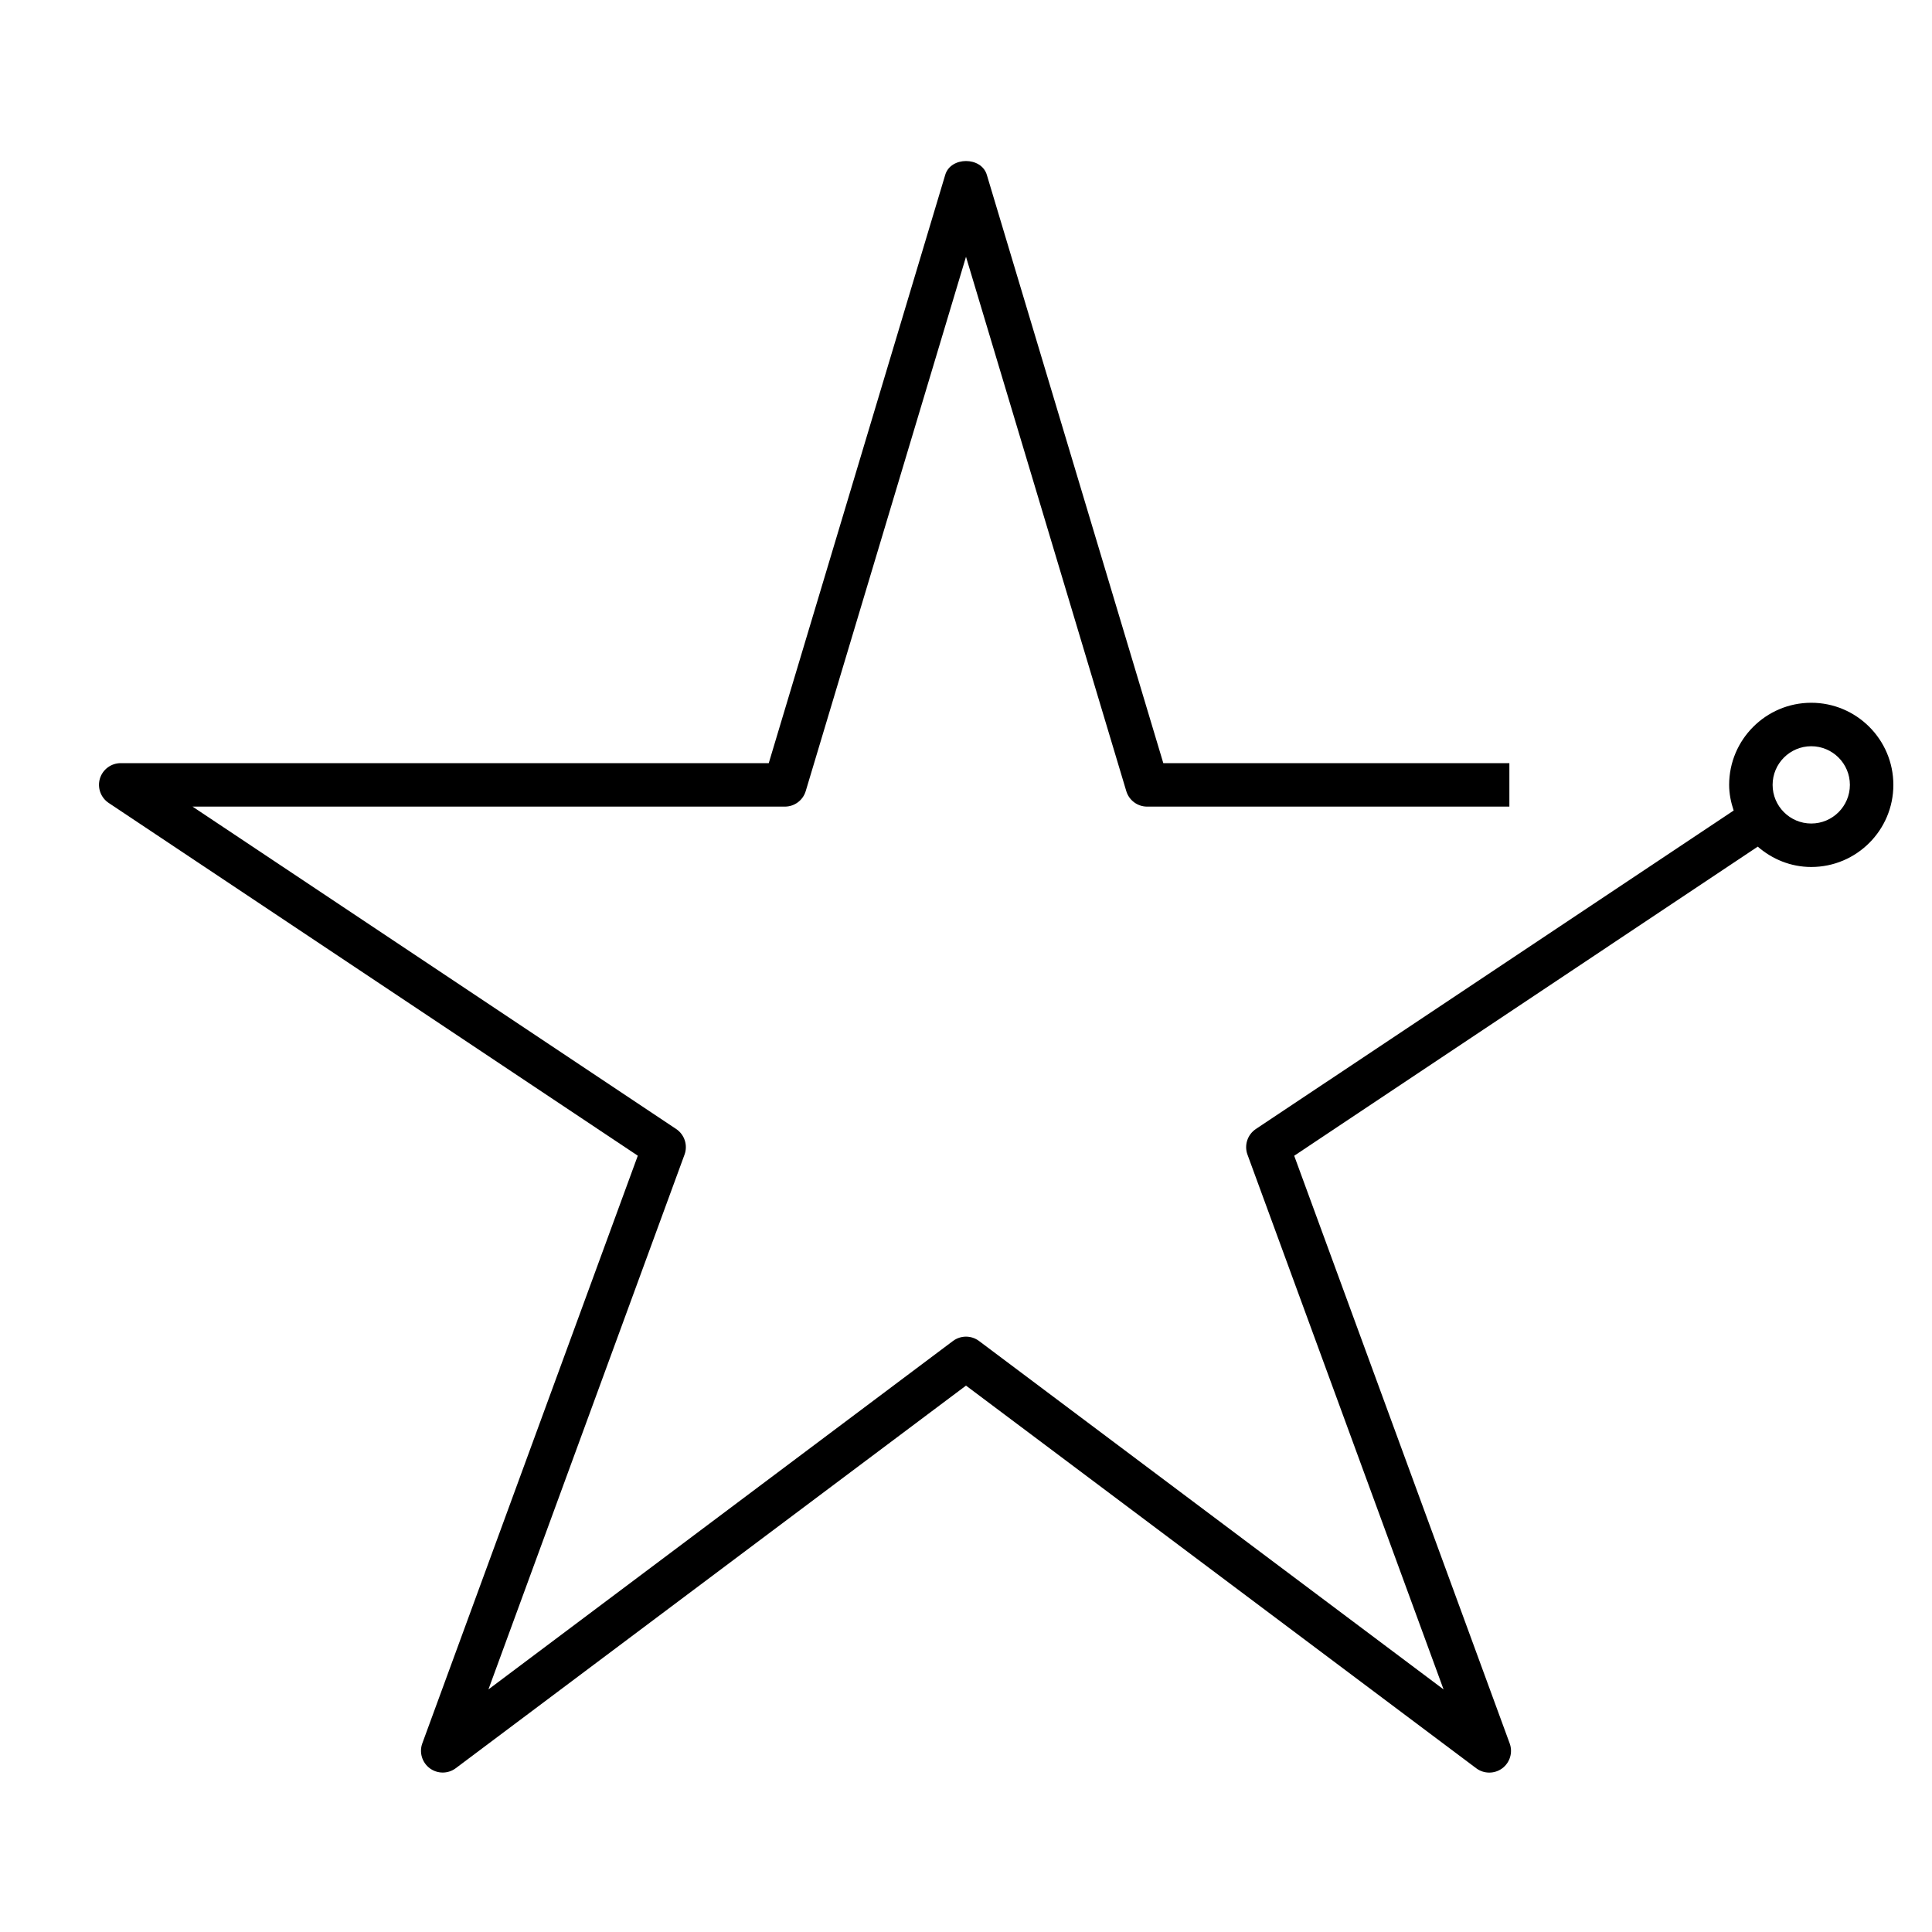 <?xml version="1.0" encoding="iso-8859-1"?>
<!-- Generator: Adobe Illustrator 27.5.0, SVG Export Plug-In . SVG Version: 6.00 Build 0)  -->
<svg version="1.1" id="Layer_1" xmlns="http://www.w3.org/2000/svg" xmlns:xlink="http://www.w3.org/1999/xlink" x="0px" y="0px"
	 viewBox="0 0 32 32" style="enable-background:new 0 0 32 32;" xml:space="preserve">
<path id="media-and-entertainment_00000101104497081402669170000016918903390457589378_" d="M30,11.64c-0.75,0-1.36,0.61-1.36,1.36
	c0,0.149,0.03,0.29,0.075,0.425L20.801,18.7c-0.139,0.093-0.196,0.268-0.139,0.424l3.248,8.858l-7.694-5.771
	c-0.128-0.096-0.304-0.096-0.432,0L8.09,27.982l3.248-8.858c0.057-0.156,0-0.331-0.138-0.424l-8.011-5.34H13
	c0.159,0,0.299-0.104,0.345-0.256L16,4.253l2.655,8.851c0.046,0.152,0.186,0.256,0.345,0.256h6v-0.72h-5.732l-2.923-9.744
	c-0.091-0.305-0.599-0.305-0.689,0l-2.923,9.744H2c-0.159,0-0.299,0.104-0.345,0.255s0.013,0.316,0.145,0.404l8.764,5.843
	l-3.569,9.733c-0.055,0.149-0.005,0.317,0.123,0.413c0.064,0.047,0.139,0.071,0.215,0.071s0.152-0.024,0.216-0.072L16,22.95
	l8.451,6.338c0.126,0.095,0.303,0.096,0.431,0.001c0.128-0.096,0.178-0.264,0.123-0.413l-3.569-9.733l7.678-5.12
	C29.352,14.23,29.66,14.36,30,14.36c0.75,0,1.36-0.61,1.36-1.36S30.75,11.64,30,11.64z M30,13.64c-0.353,0-0.64-0.287-0.64-0.64
	s0.287-0.64,0.64-0.64s0.64,0.287,0.64,0.64S30.353,13.64,30,13.64z"/>
<rect id="_Transparent_Rectangle" style="fill:none;" width="32" height="32"/>
</svg>
